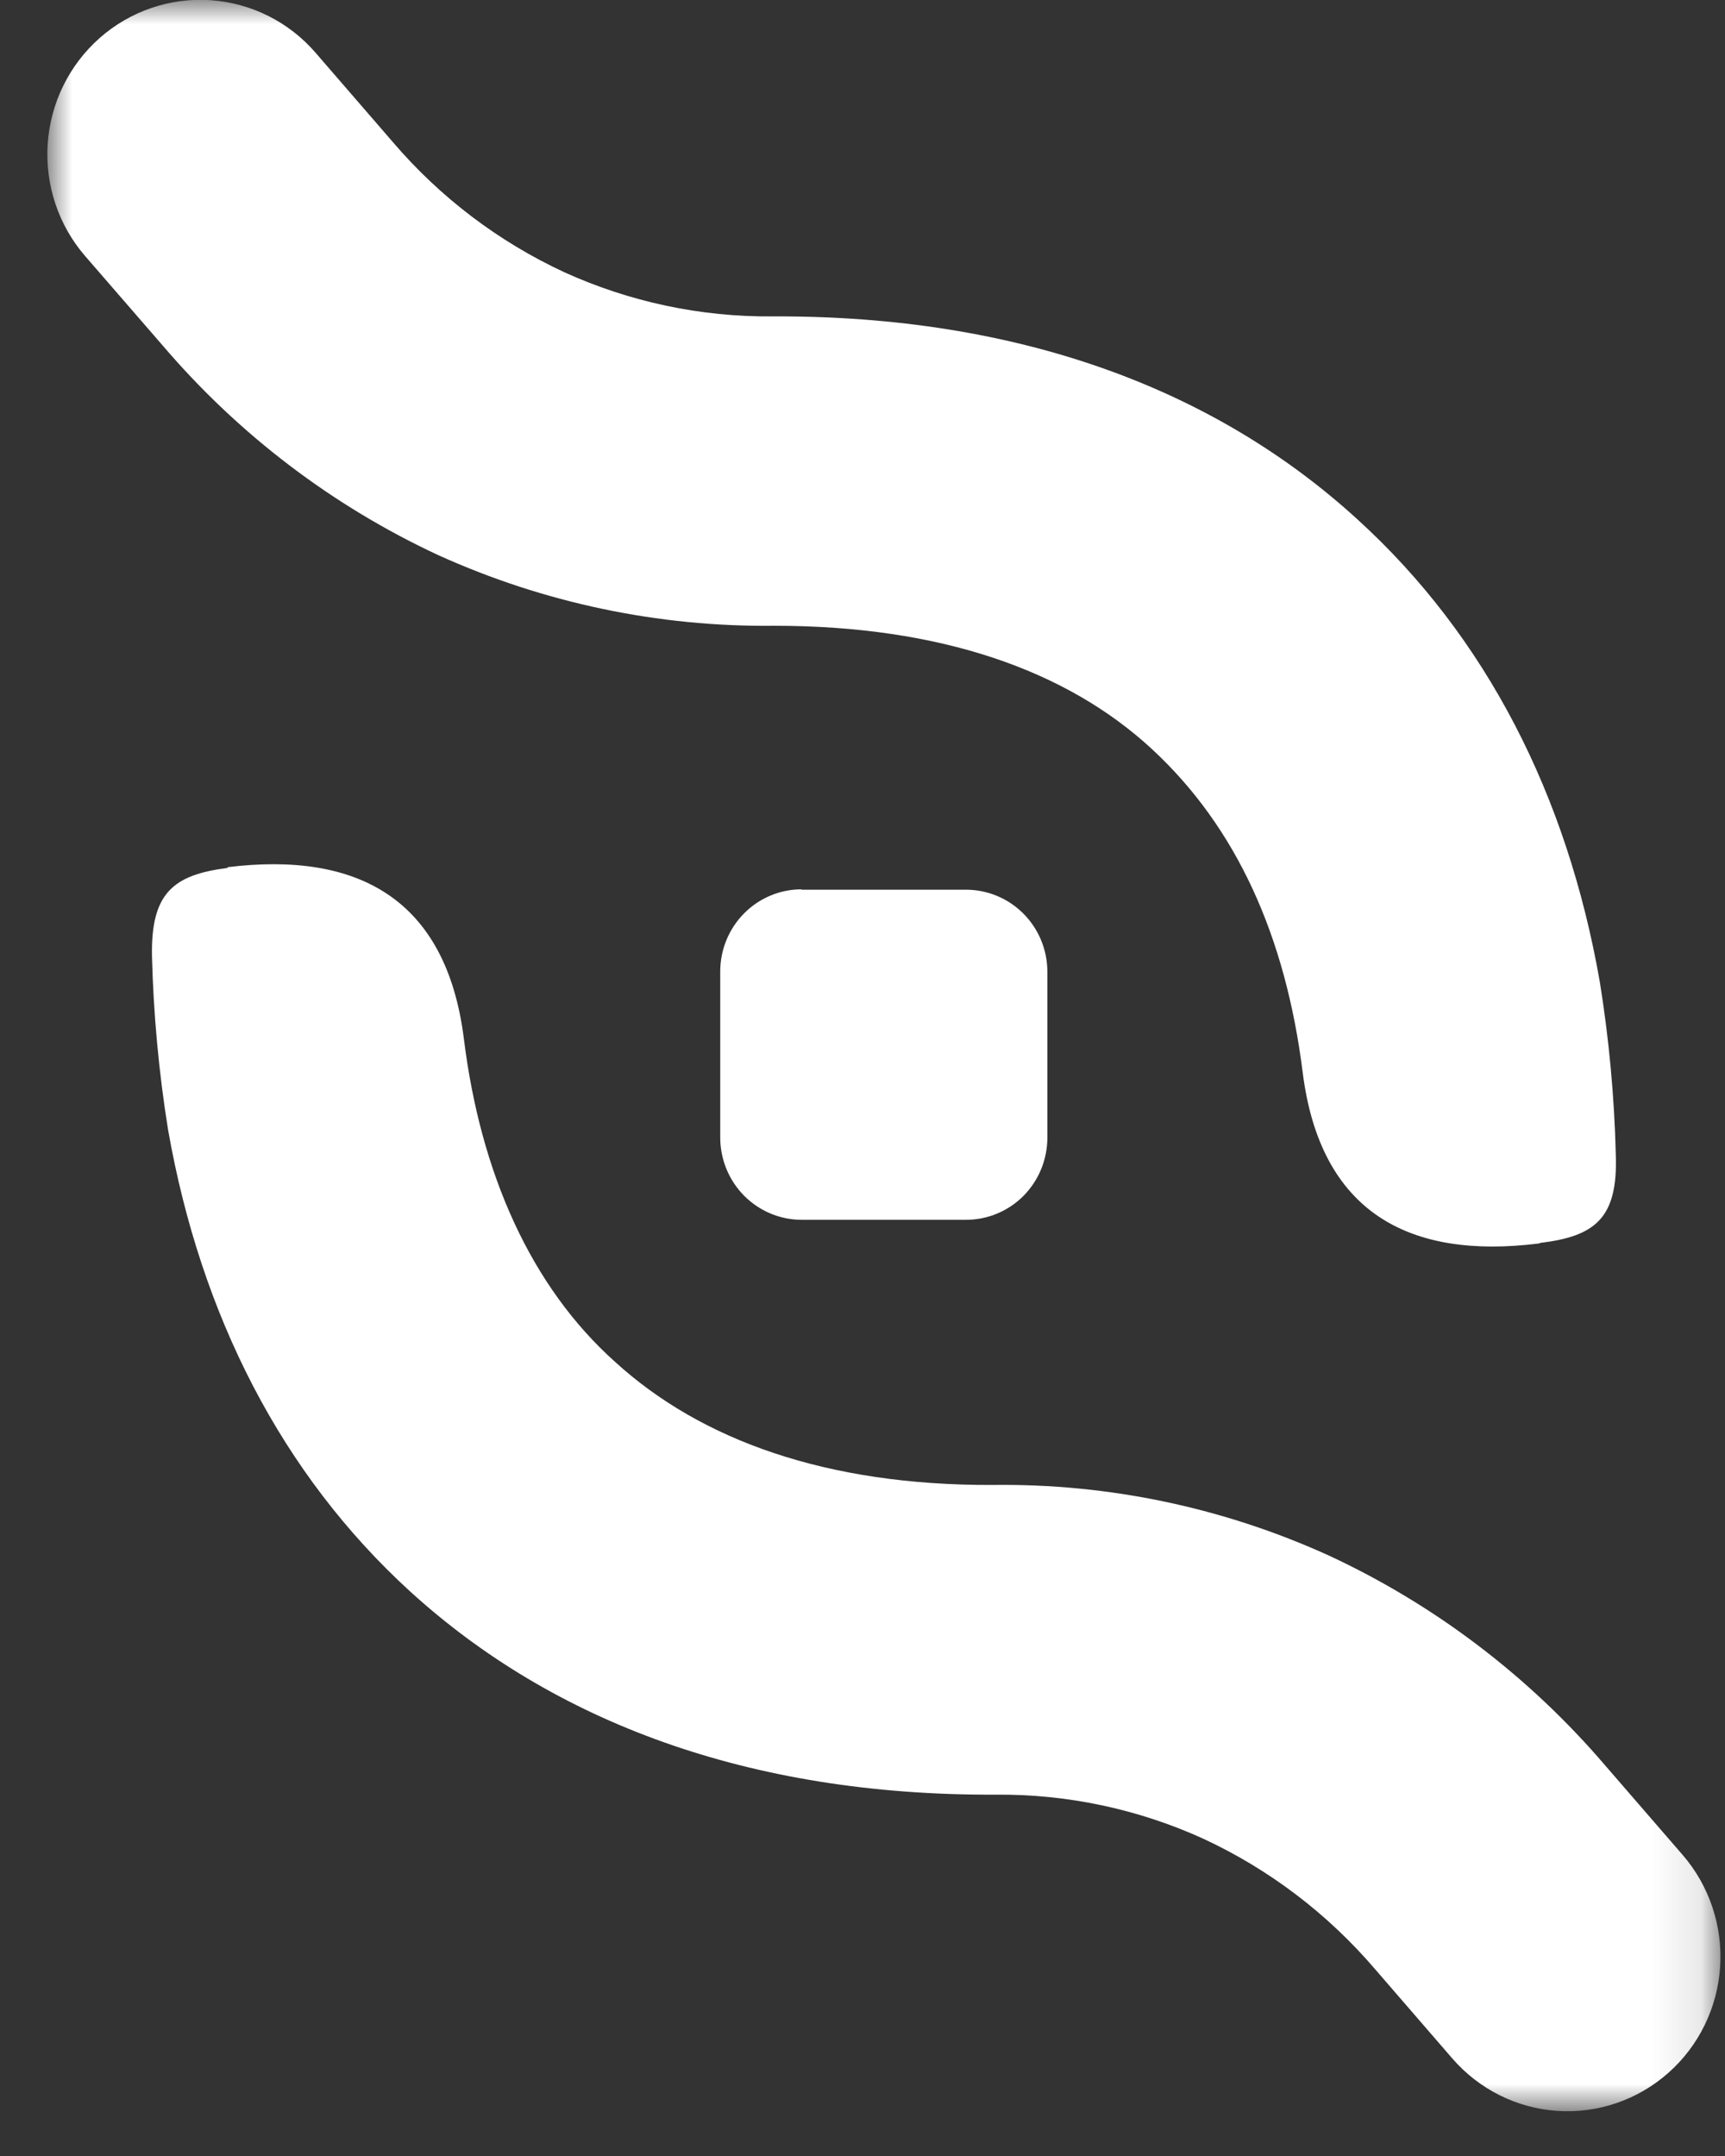 <svg xmlns="http://www.w3.org/2000/svg" width="36" height="45" viewBox="0 0 36 45" fill="none">
  <rect x="0" y="0" width="36" height="45" fill="#333333" stroke="none"/>
  <mask id="mask0_439_1279" style="mask-type:luminance" maskUnits="userSpaceOnUse" x="0" y="0" width="36" height="45">
    <path d="M35.892 0L0.998 0L0.998 44.047H35.892V0Z" fill="white"/>
  </mask>
  <g mask="url(#mask0_439_1279)">
    <path fill-rule="evenodd" clip-rule="evenodd" d="M32.145 25.942C33.288 25.803 33.768 25.429 33.721 24.099C33.691 22.888 33.579 21.68 33.386 20.485C32.705 16.603 31.022 13.291 28.328 10.839C25.365 8.132 21.283 6.58 16.114 6.604C14.621 6.616 13.143 6.302 11.781 5.684C10.408 5.048 9.186 4.121 8.199 2.966L6.584 1.099C6.027 0.455 5.239 0.061 4.394 0.004C3.549 -0.054 2.717 0.231 2.079 0.794C1.442 1.357 1.052 2.153 0.995 3.007C0.939 3.861 1.22 4.702 1.778 5.346L3.393 7.209C4.979 9.069 6.942 10.562 9.149 11.588C11.351 12.585 13.741 13.088 16.154 13.061C19.625 13.061 22.256 13.988 24.033 15.628C25.81 17.268 26.83 19.549 27.185 22.372C27.551 25.309 29.407 26.293 32.117 25.954M4.748 18.1C7.459 17.766 9.314 18.753 9.681 21.683C10.031 24.505 11.087 26.858 12.833 28.422C14.633 30.066 17.261 31.006 20.712 30.994C23.134 30.961 25.533 31.465 27.741 32.471C29.948 33.498 31.912 34.991 33.5 36.849L35.116 38.716C35.673 39.36 35.955 40.202 35.898 41.055C35.842 41.909 35.452 42.705 34.814 43.268C34.177 43.831 33.344 44.116 32.499 44.059C31.654 44.002 30.867 43.608 30.309 42.964L28.694 41.097C27.706 39.942 26.485 39.015 25.113 38.378C23.751 37.758 22.272 37.445 20.779 37.458C15.618 37.482 11.536 35.926 8.566 33.223C5.879 30.771 4.189 27.455 3.507 23.578C3.315 22.382 3.203 21.174 3.172 19.963C3.145 18.634 3.622 18.259 4.748 18.116M16.729 18.57H20.164C20.613 18.571 21.044 18.752 21.361 19.072C21.679 19.393 21.858 19.828 21.858 20.282V23.745C21.858 24.199 21.68 24.635 21.363 24.957C21.045 25.278 20.614 25.459 20.164 25.46H16.729C16.279 25.459 15.848 25.278 15.529 24.957C15.211 24.635 15.032 24.2 15.031 23.745V20.274C15.032 19.819 15.211 19.384 15.53 19.063C15.848 18.742 16.279 18.562 16.729 18.562" fill="white"/>
  </g>
</svg>